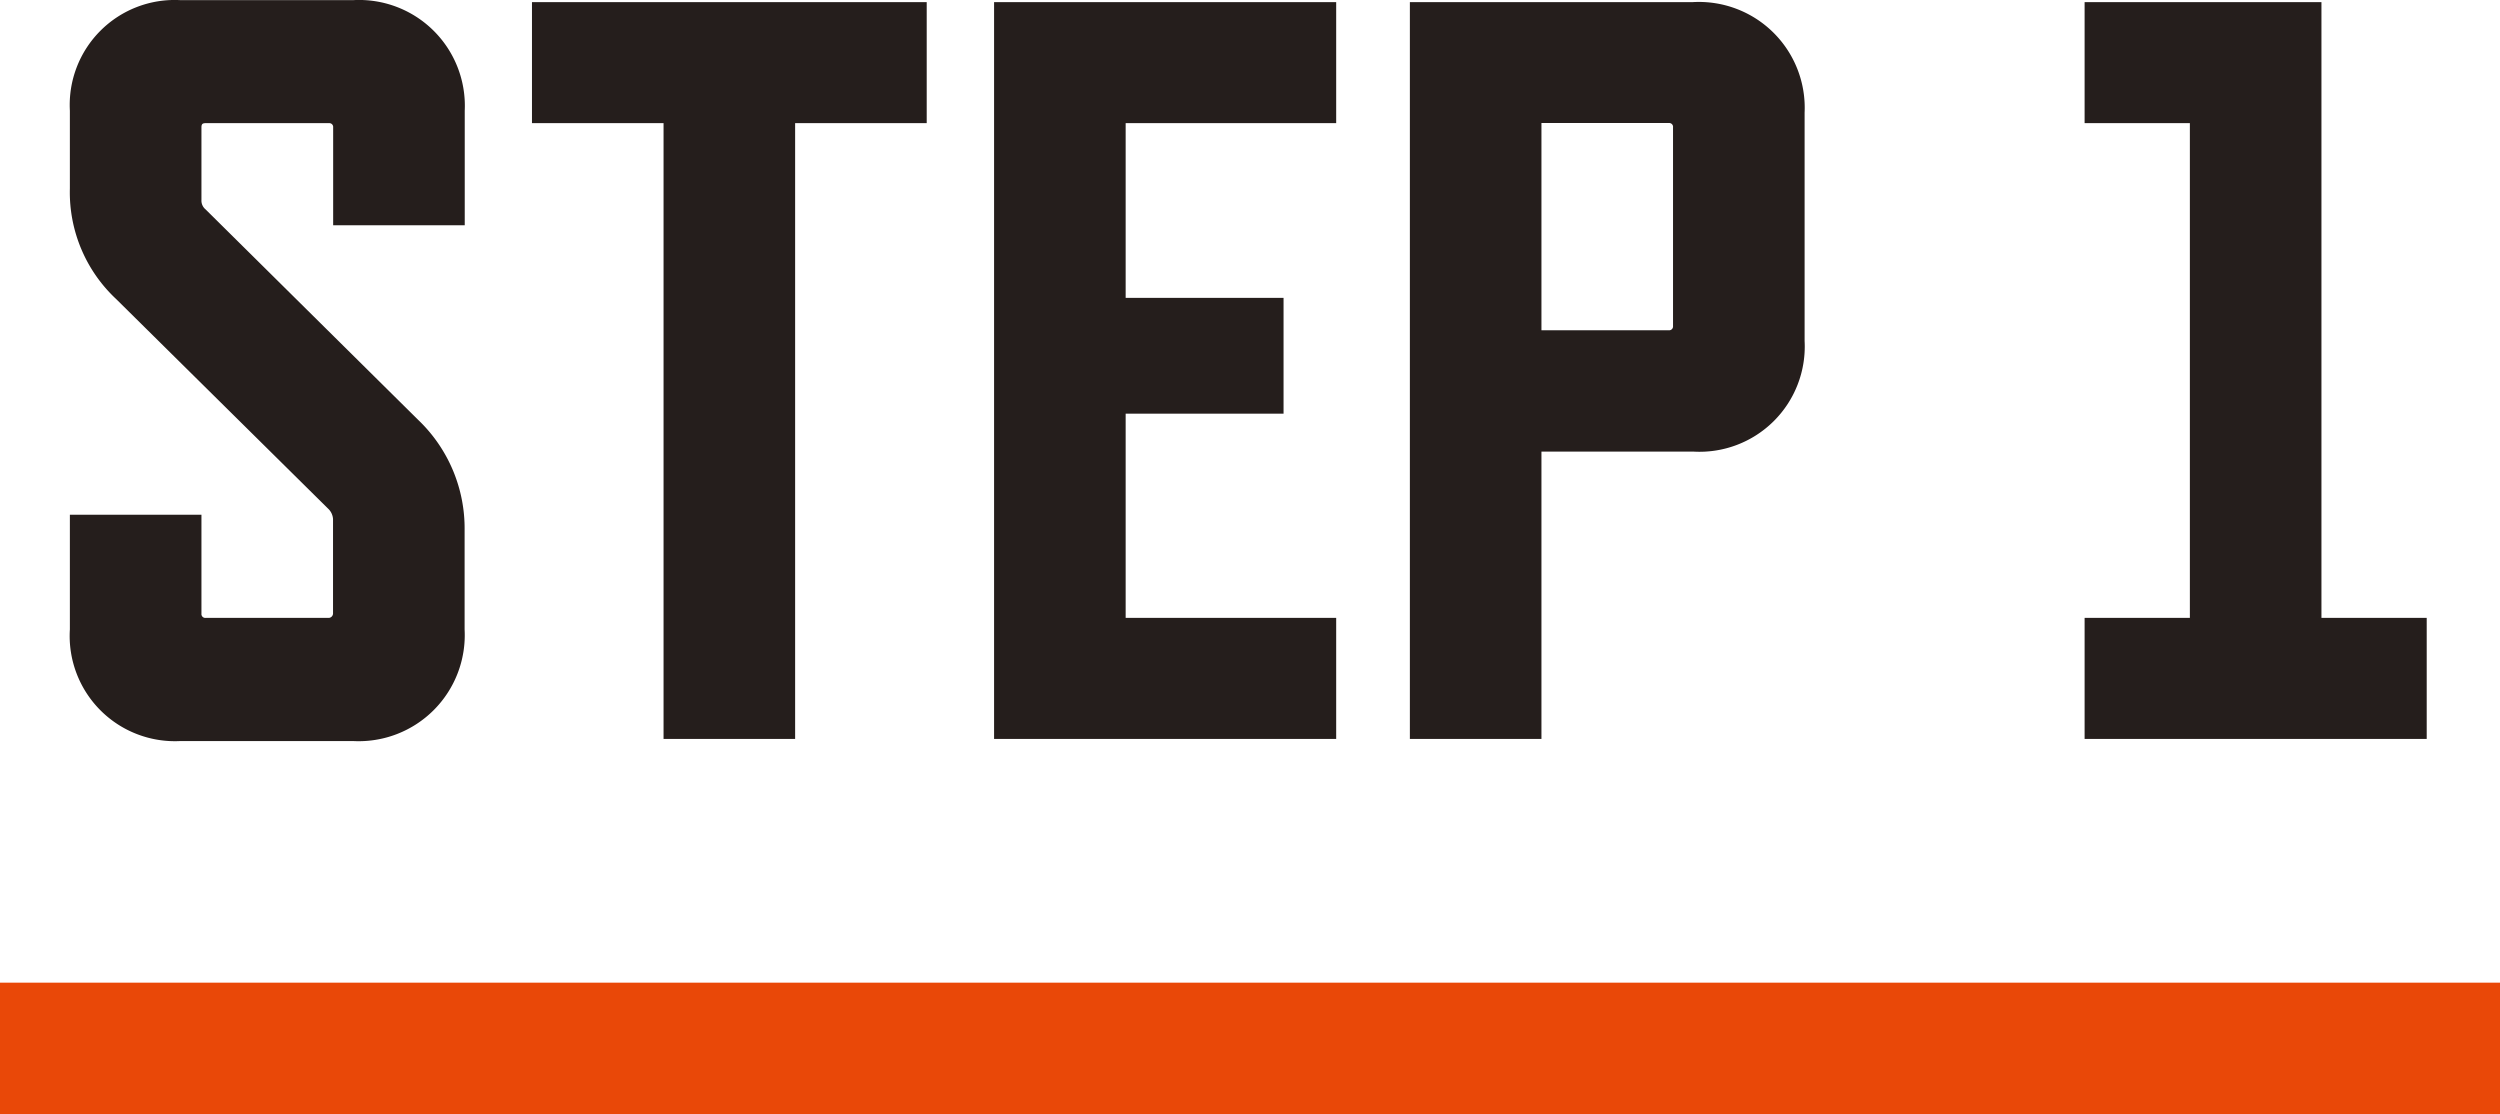 <svg height="33.873" viewBox="0 0 76 33.873" width="76" xmlns="http://www.w3.org/2000/svg"><path d="m88.124 23.312v2.88a.138.138 0 0 1 -.124.128h-3.748a.117.117 0 0 1 -.128-.128v-3.008h-4v3.488a3.2 3.2 0 0 0 3.36 3.392h5.248a3.225 3.225 0 0 0 3.392-3.392v-3.008a4.56 4.56 0 0 0 -1.408-3.36l-6.464-6.4a.347.347 0 0 1 -.128-.288v-2.208c0-.1.032-.128.128-.128h3.748a.117.117 0 0 1 .128.128v2.976h4v-3.484a3.217 3.217 0 0 0 -3.392-3.36h-5.252a3.191 3.191 0 0 0 -3.36 3.36v2.368a4.442 4.442 0 0 0 1.408 3.36l6.468 6.396a.477.477 0 0 1 .124.288zm18.048-12.032v-3.68h-12v3.68h4v18.72h4v-18.72zm12.448 18.72v-3.68h-6.4v-6.208h4.8v-3.52h-4.8v-5.312h6.4v-3.68h-10.4v22.4zm14.24-12.1v-6.94a3.217 3.217 0 0 0 -3.392-3.36h-8.608v22.4h4v-8.736h4.608a3.2 3.2 0 0 0 3.392-3.364zm-4-6.5v6.048a.117.117 0 0 1 -.128.128h-3.872v-6.3h3.872a.117.117 0 0 1 .128.132zm22.912 18.6v-3.68h-3.2v-18.72h-7.2v3.68h3.2v15.04h-3.2v3.68z" fill="#251e1c" transform="translate(-78 -7.536)"/><path d="m0 29.873h76v4h-76z" fill="#e94808"/></svg>